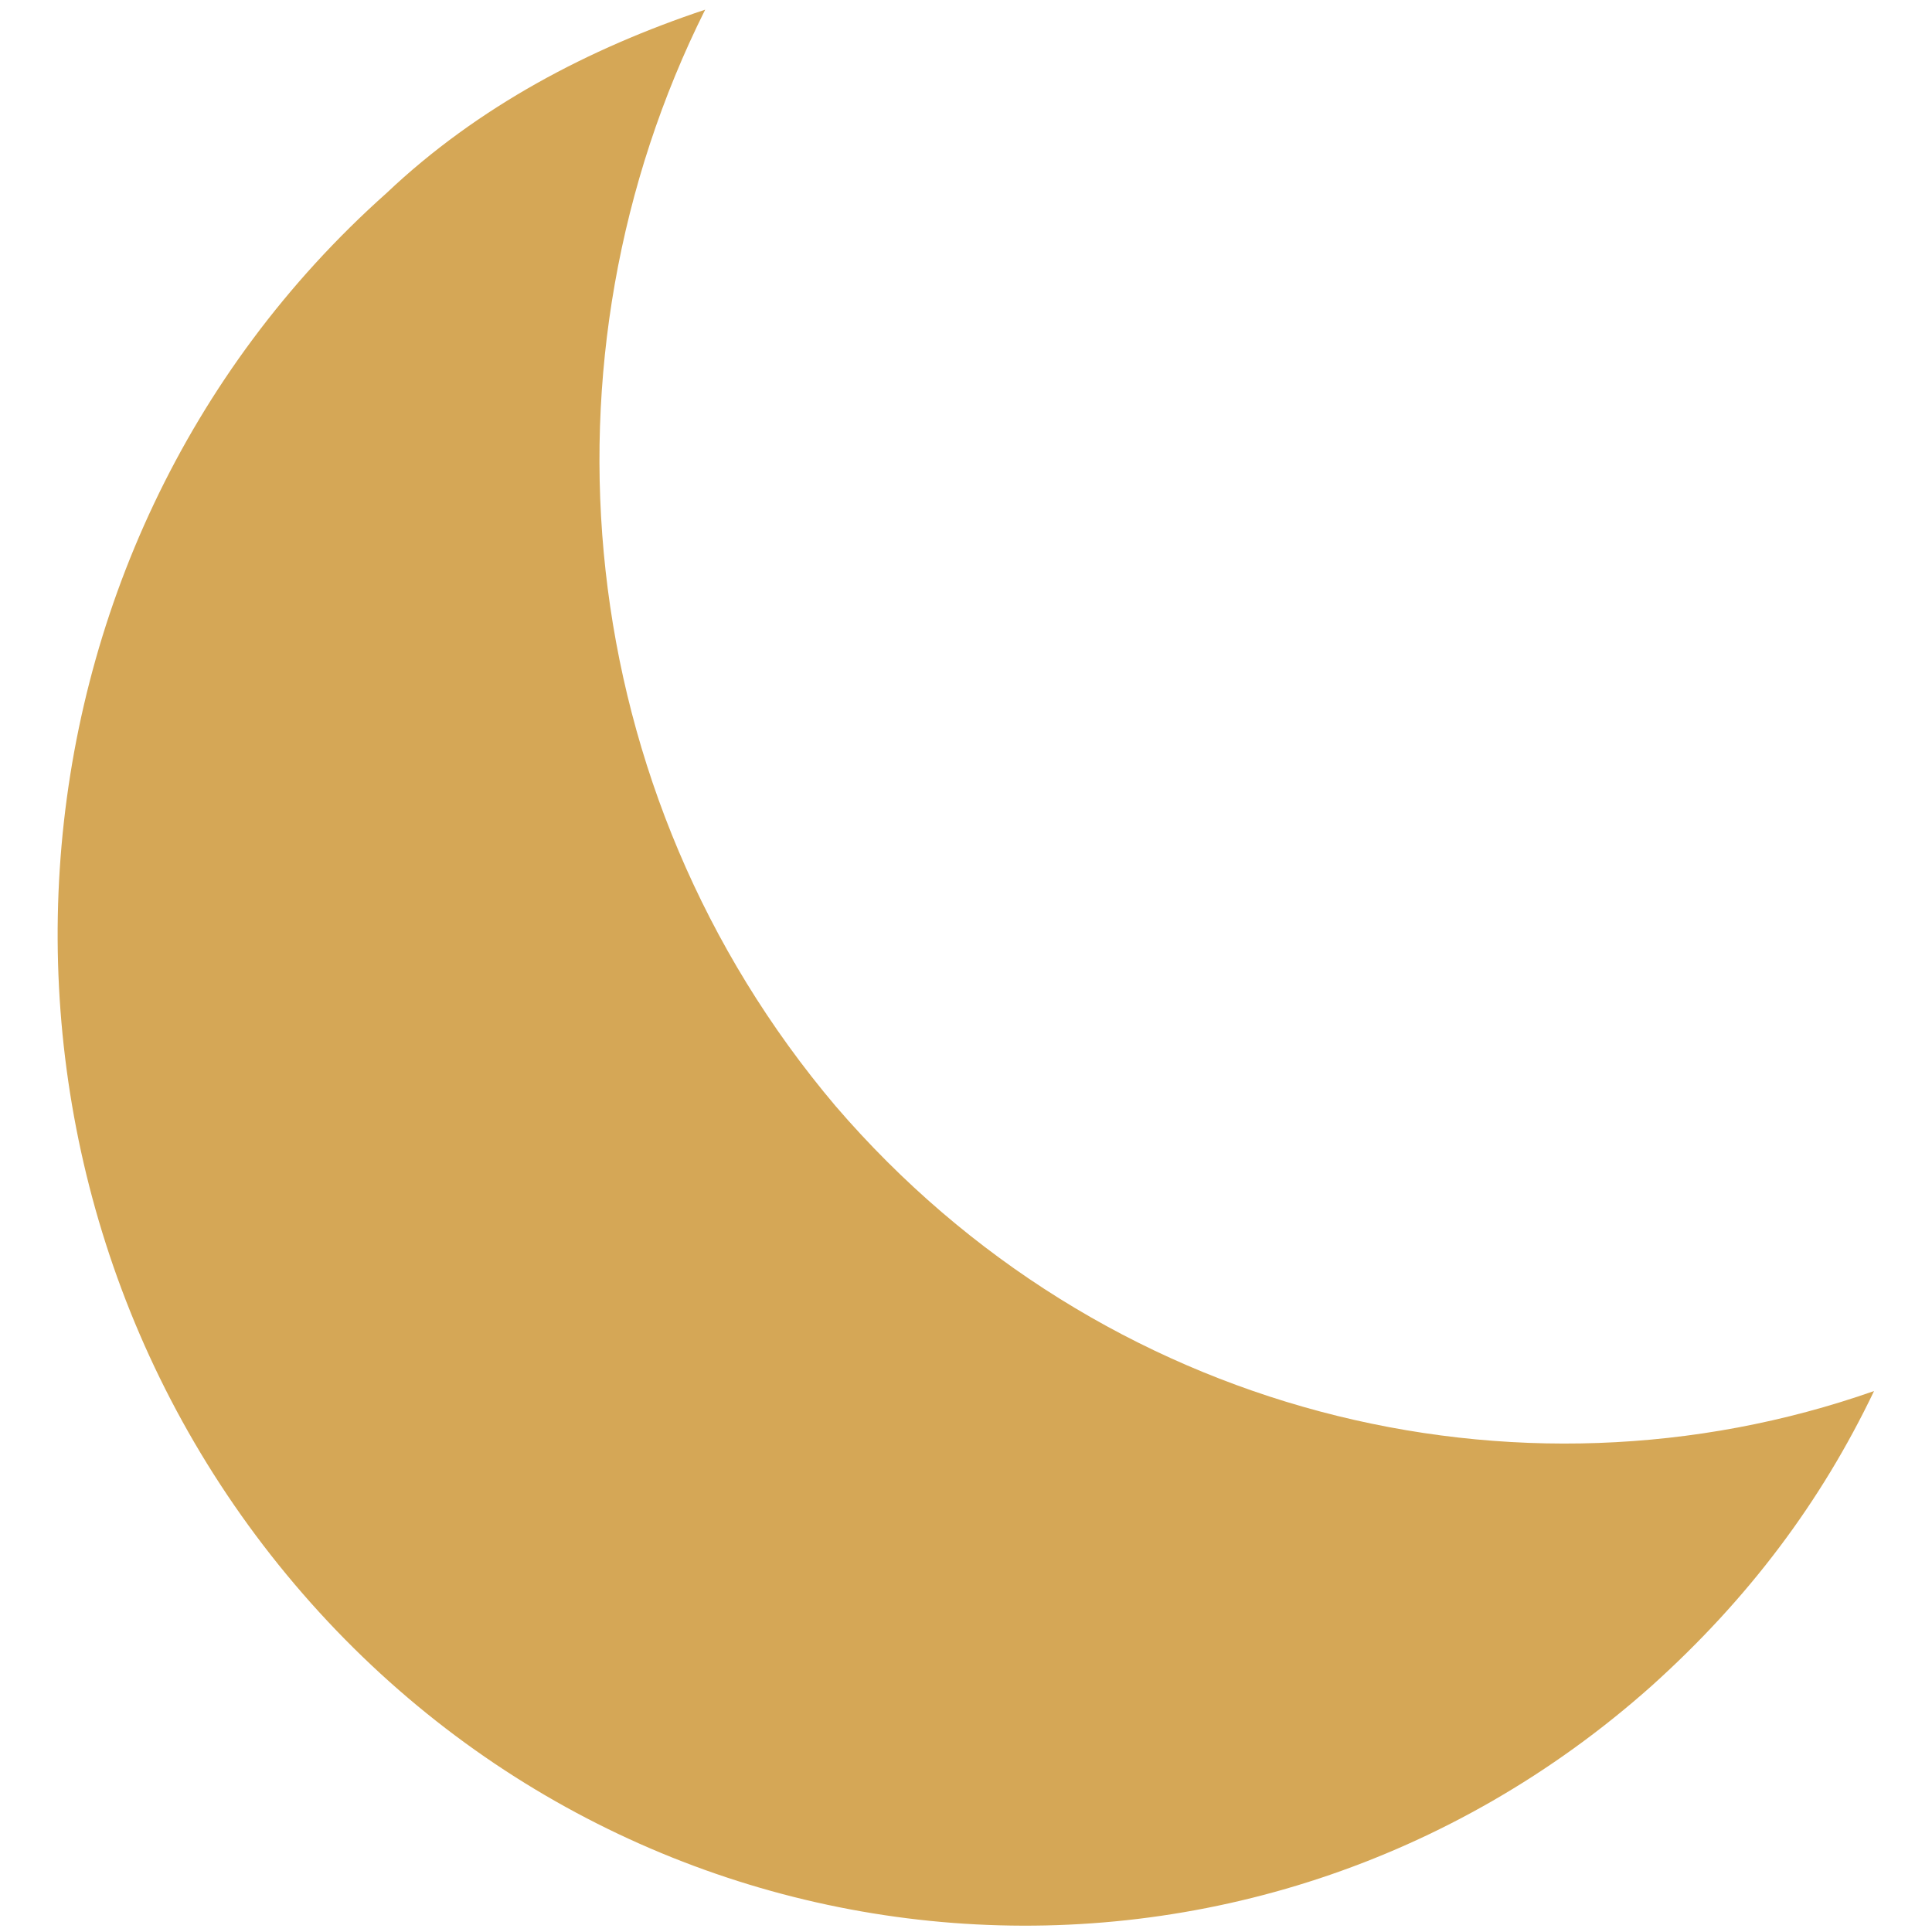 <?xml version="1.0" encoding="UTF-8"?>
<svg xmlns="http://www.w3.org/2000/svg" version="1.1" viewBox="0 0 40 40">
  <defs>
    <style>
      .cls-1 {
        fill: #d5a756;
      }
    </style>
  </defs>
  <!-- Generator: Adobe Illustrator 28.6.0, SVG Export Plug-In . SVG Version: 1.2.0 Build 709)  -->
  <g>
    <g id="Layer_1">
      <g id="Layer_1-2" data-name="Layer_1">
        <path id="SVGID" class="cls-1" d="M8,4C-.3,11.4-1.1,24.3,6.1,32.8c7.2,8.5,19.8,9.5,28.1,2.1,2-1.8,3.5-3.8,4.6-6.1-7.4,2.6-16,.5-21.5-5.9C11.8,16.4,11,7.4,14.6.2c-2.4.8-4.7,2-6.6,3.8h0Z"/>
      </g>
    </g>
  </g>
</svg>